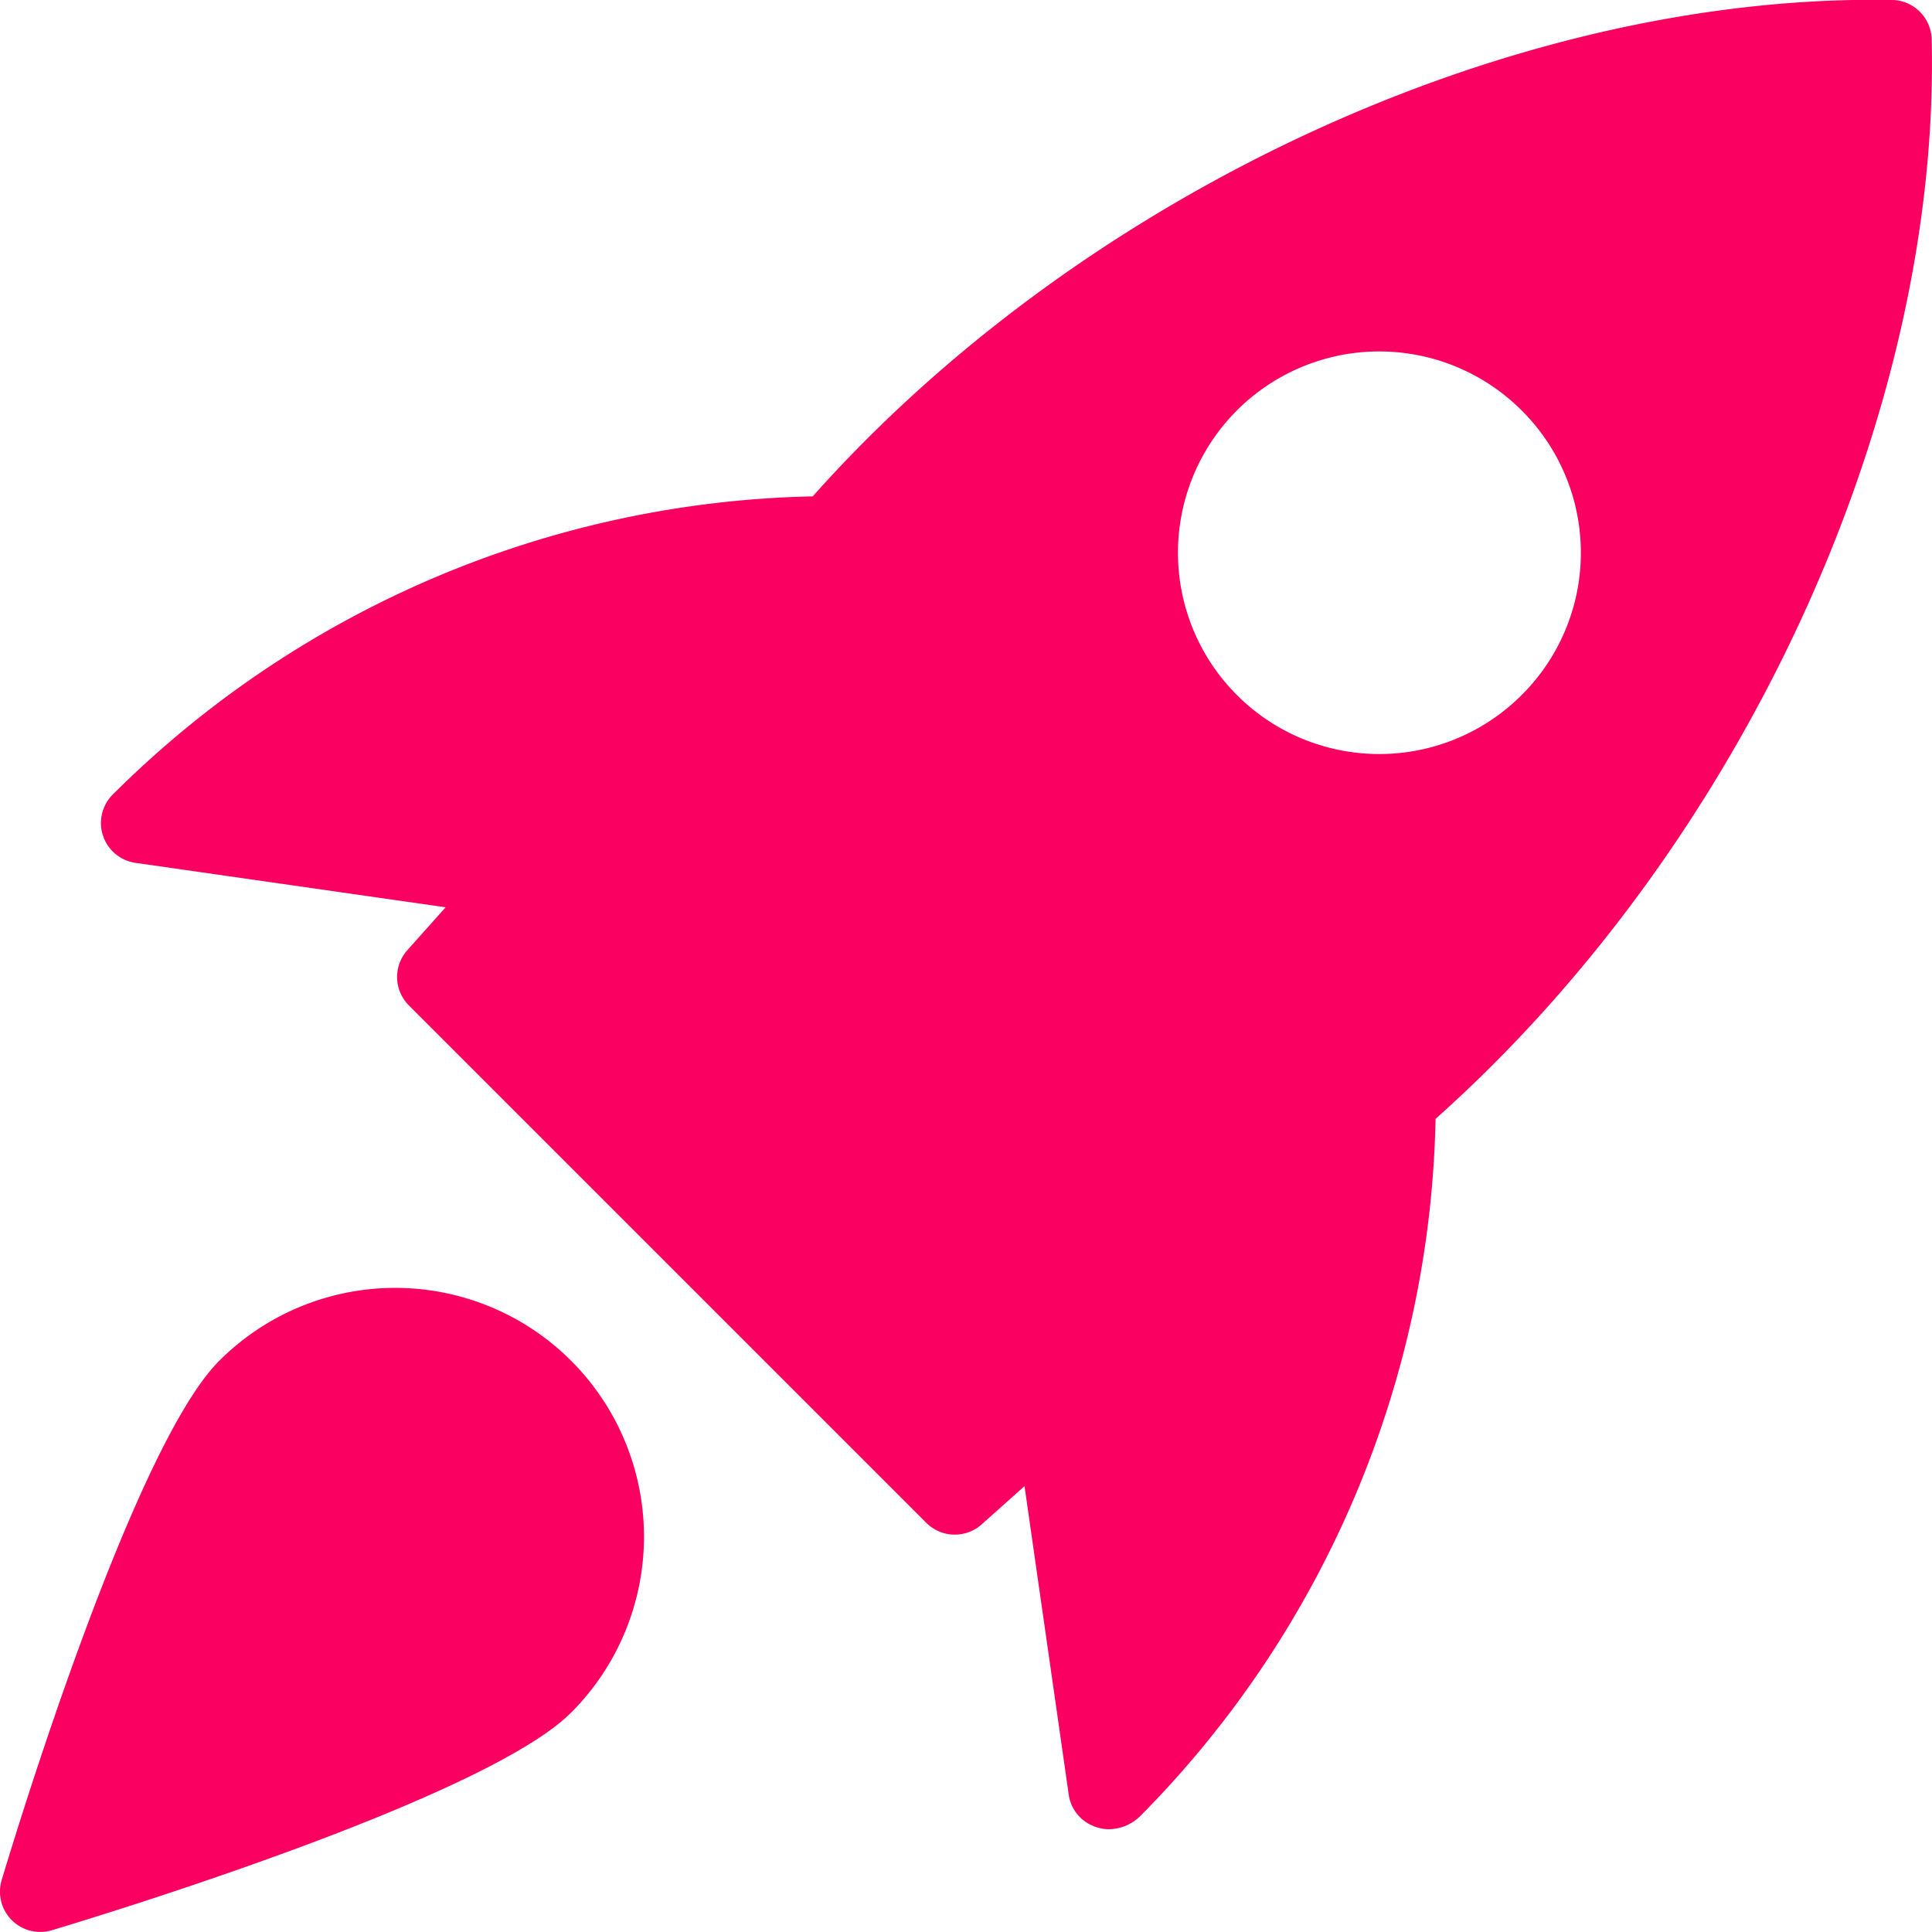 <svg xmlns="http://www.w3.org/2000/svg" width="31.068" height="31.066" viewBox="0 0 31.068 31.066">
  <g id="rocket" transform="translate(0 -0.001)">
    <path id="Path_1442" data-name="Path 1442" d="M30.062,0C24-.105,17.081,3.065,12.7,7.983A16.426,16.426,0,0,0,1.446,12.776a.647.647,0,0,0,.362,1.1l4.989.715-.616.69a.647.647,0,0,0,.026.889l8.32,8.32a.649.649,0,0,0,.889.025l.69-.616.715,4.989a.644.644,0,0,0,.458.5.6.6,0,0,0,.185.028.731.731,0,0,0,.5-.208,16.392,16.392,0,0,0,4.752-11.215c4.923-4.387,8.119-11.3,7.978-17.358A.65.65,0,0,0,30.062,0ZM24.1,11.178a3.237,3.237,0,1,1,0-4.577A3.226,3.226,0,0,1,24.1,11.178Z" transform="translate(0.369 0)" fill="#fa0060"/>
    <path id="Path_1443" data-name="Path 1443" d="M3.526,17.171C2.141,18.556.239,24.814.027,25.522a.648.648,0,0,0,.62.834.663.663,0,0,0,.186-.027c.708-.212,6.966-2.114,8.351-3.5a4,4,0,0,0-5.658-5.658Z" transform="translate(0 4.712)" fill="#fa0060"/>
  </g>
</svg>
